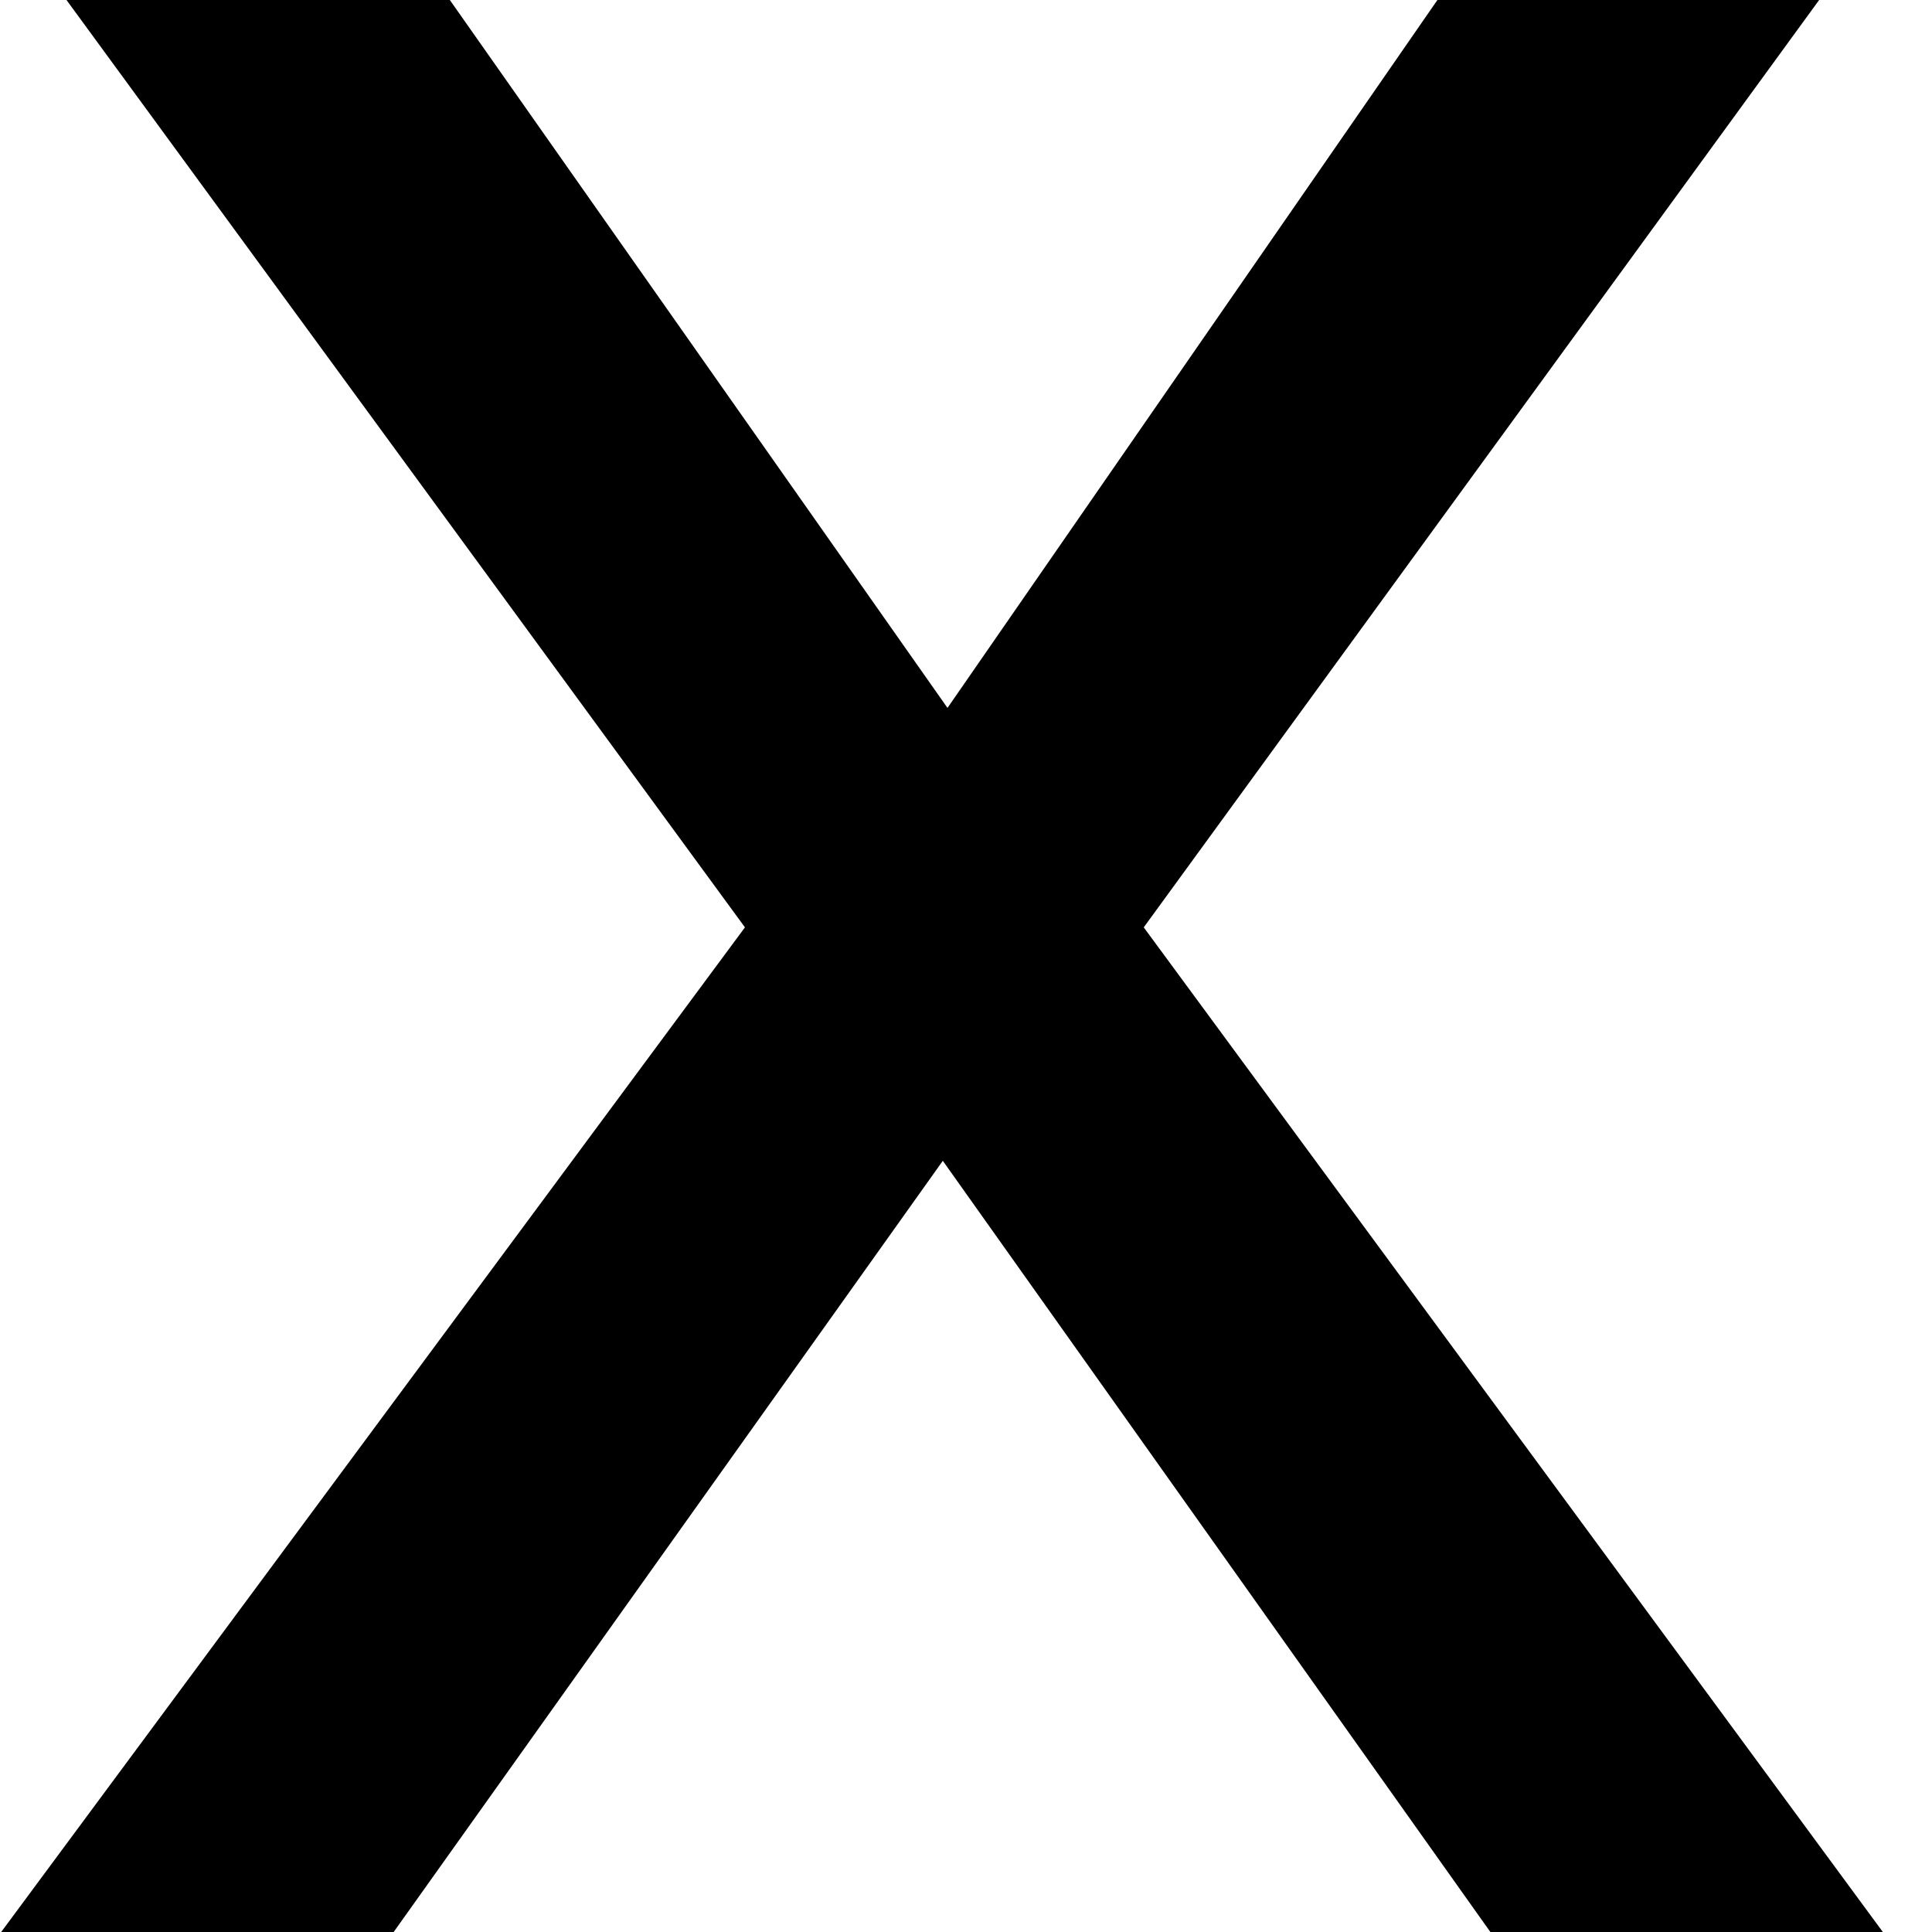 <?xml version="1.0" encoding="utf-8"?>
<svg xmlns="http://www.w3.org/2000/svg" fill="none" height="100%" overflow="visible" preserveAspectRatio="none" style="display: block;" viewBox="0 0 12 12" width="100%">
<path d="M11.702 12.01H9.264L5.856 7.21L2.438 12.01H0L4.627 5.76L0.413 0H2.794L5.885 4.397L8.928 0H11.299L7.104 5.76L11.702 12.01Z" fill="black" id="Vector"/>
</svg>